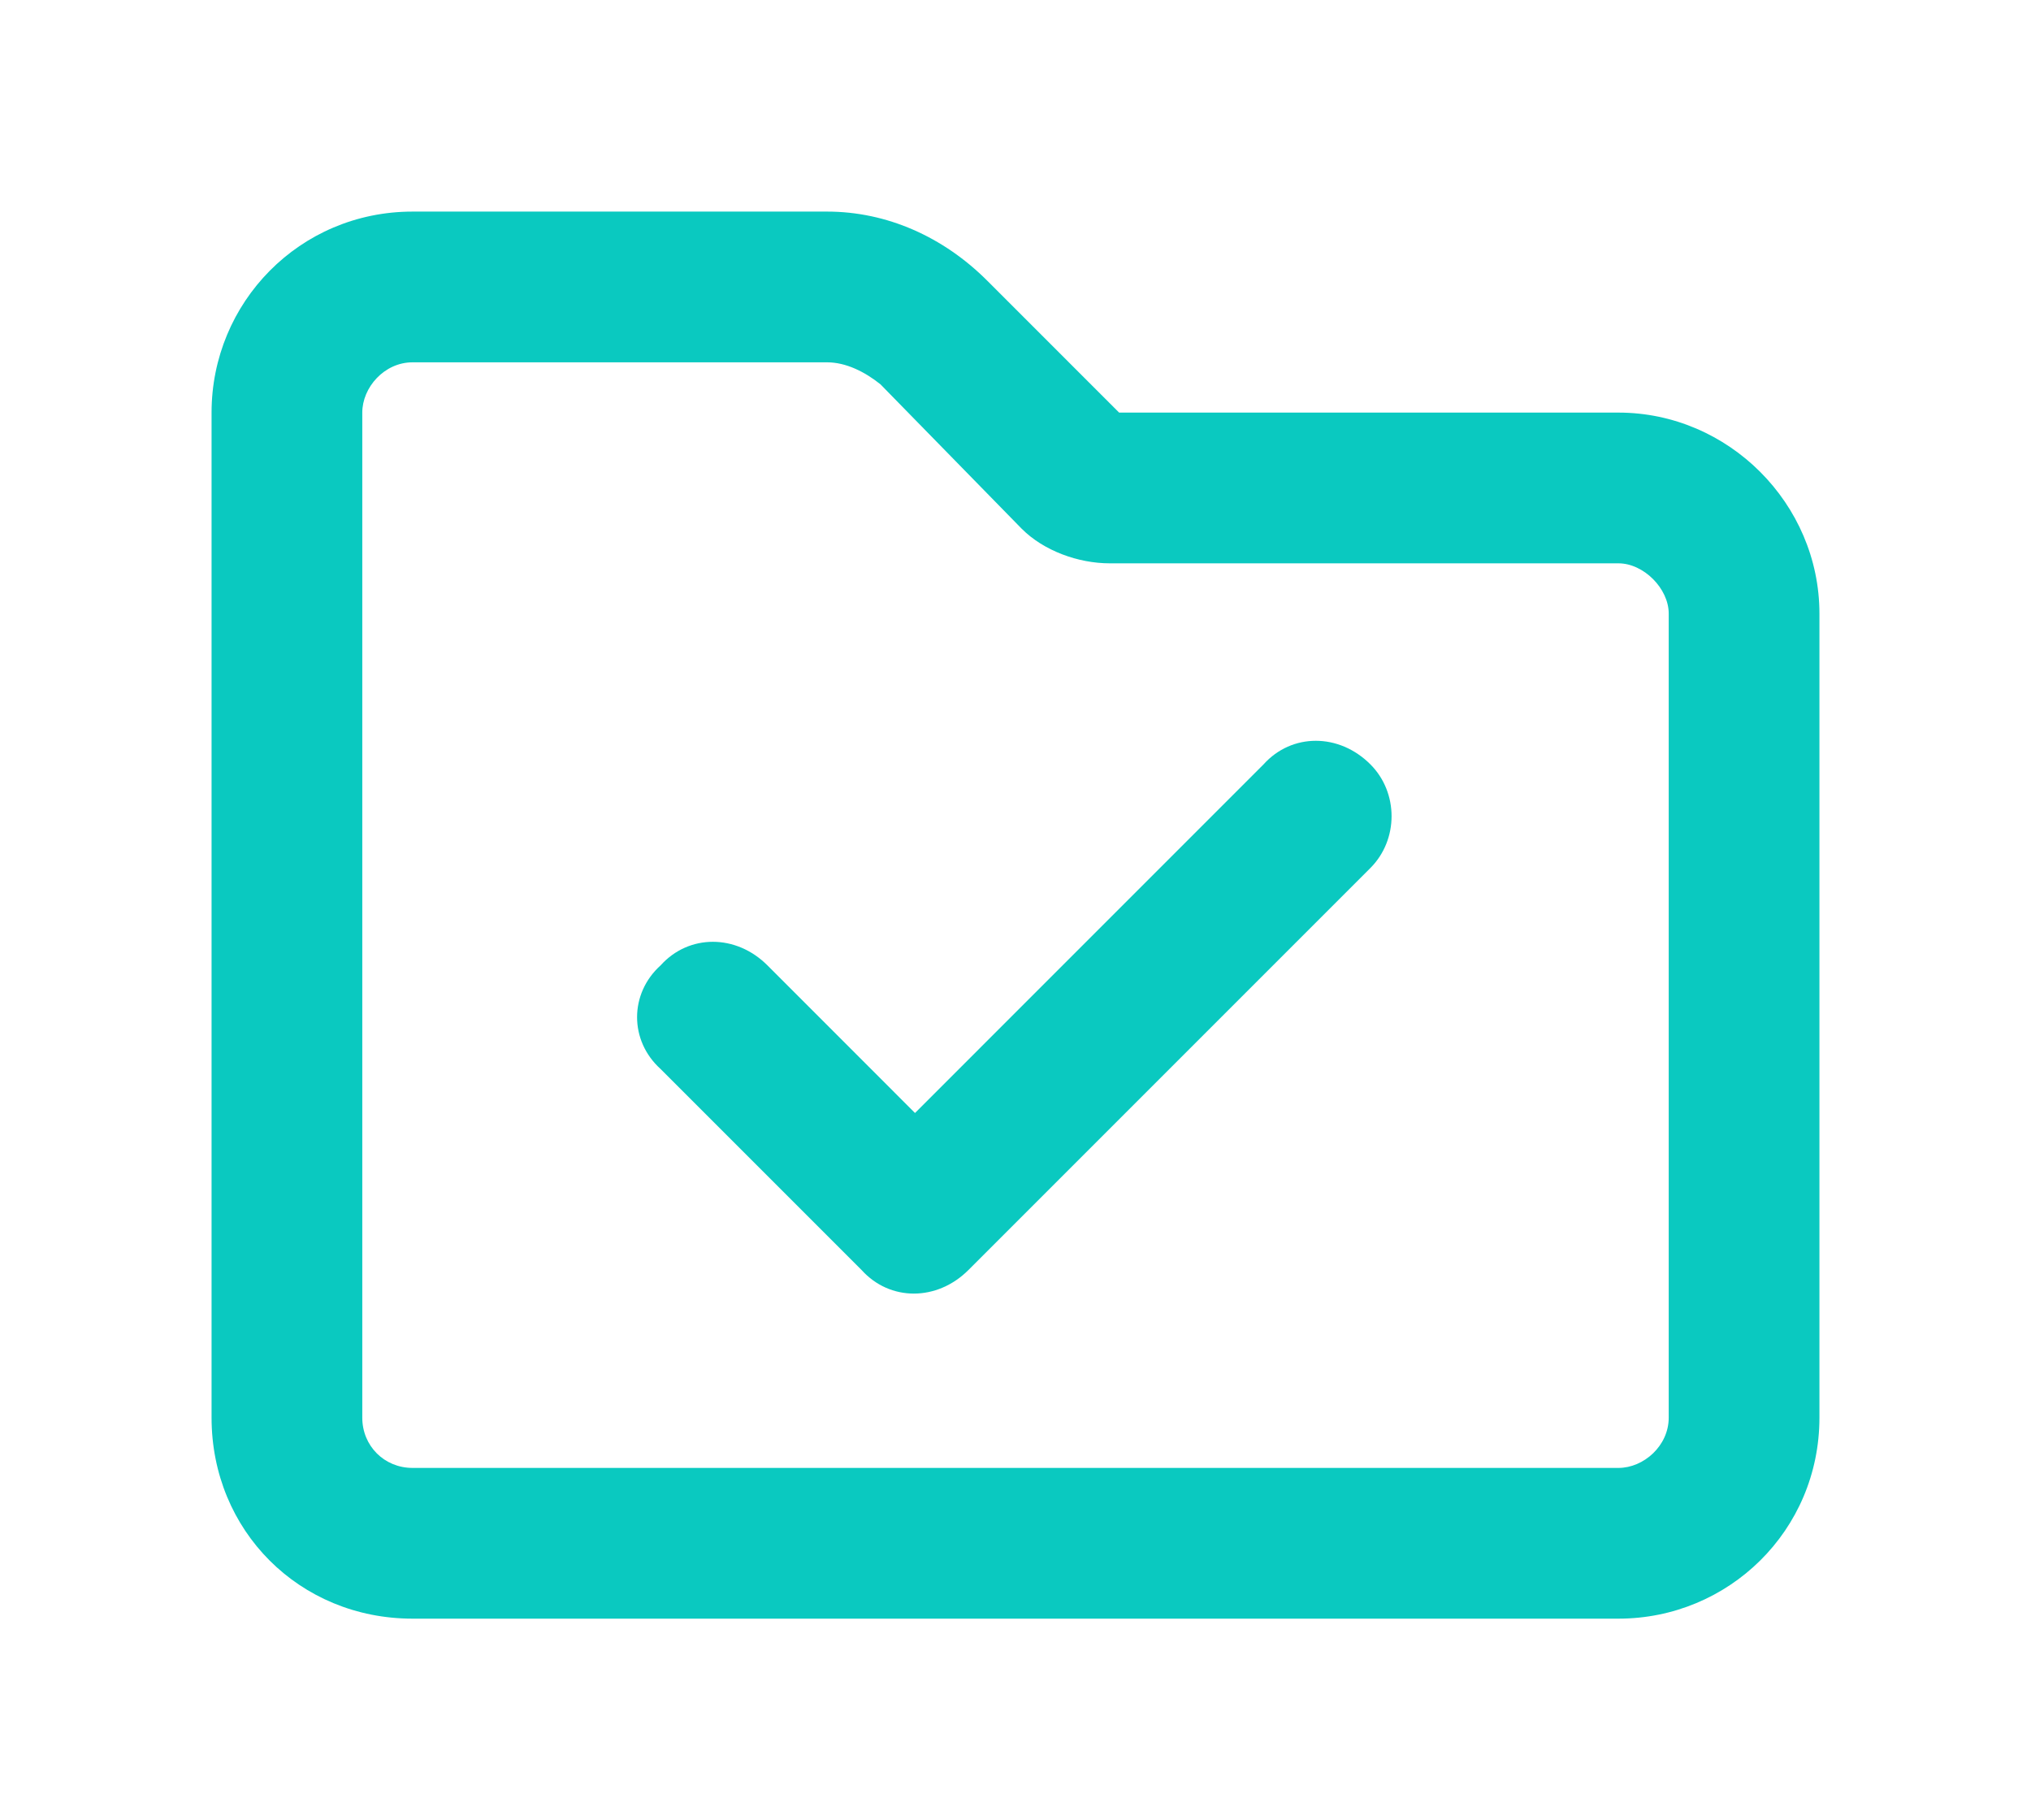 <svg width="48" height="43" viewBox="0 0 48 43" fill="none" xmlns="http://www.w3.org/2000/svg">
<path d="M9.75 5H19.547C20.957 5 22.293 5.594 23.332 6.633L26.449 9.75H38.25C40.848 9.75 43 11.902 43 14.5V33.5C43 36.172 40.848 38.25 38.25 38.25H9.75C7.078 38.25 5 36.172 5 33.5V9.75C5 7.152 7.078 5 9.75 5ZM8.562 9.75V33.5C8.562 34.168 9.082 34.688 9.75 34.688H38.25C38.844 34.688 39.438 34.168 39.438 33.5V14.5C39.438 13.906 38.844 13.312 38.25 13.312H26.227C25.484 13.312 24.668 13.016 24.148 12.496L20.809 9.082C20.438 8.785 19.992 8.562 19.547 8.562H9.75C9.082 8.562 8.562 9.156 8.562 9.75ZM32.387 20.512L22.887 30.012C22.145 30.754 21.031 30.754 20.363 30.012L15.613 25.262C14.871 24.594 14.871 23.48 15.613 22.812C16.281 22.07 17.395 22.07 18.137 22.812L21.625 26.301L29.863 18.062C30.531 17.32 31.645 17.32 32.387 18.062C33.055 18.73 33.055 19.844 32.387 20.512Z" fill="#0AC9C0"/>
</svg>
